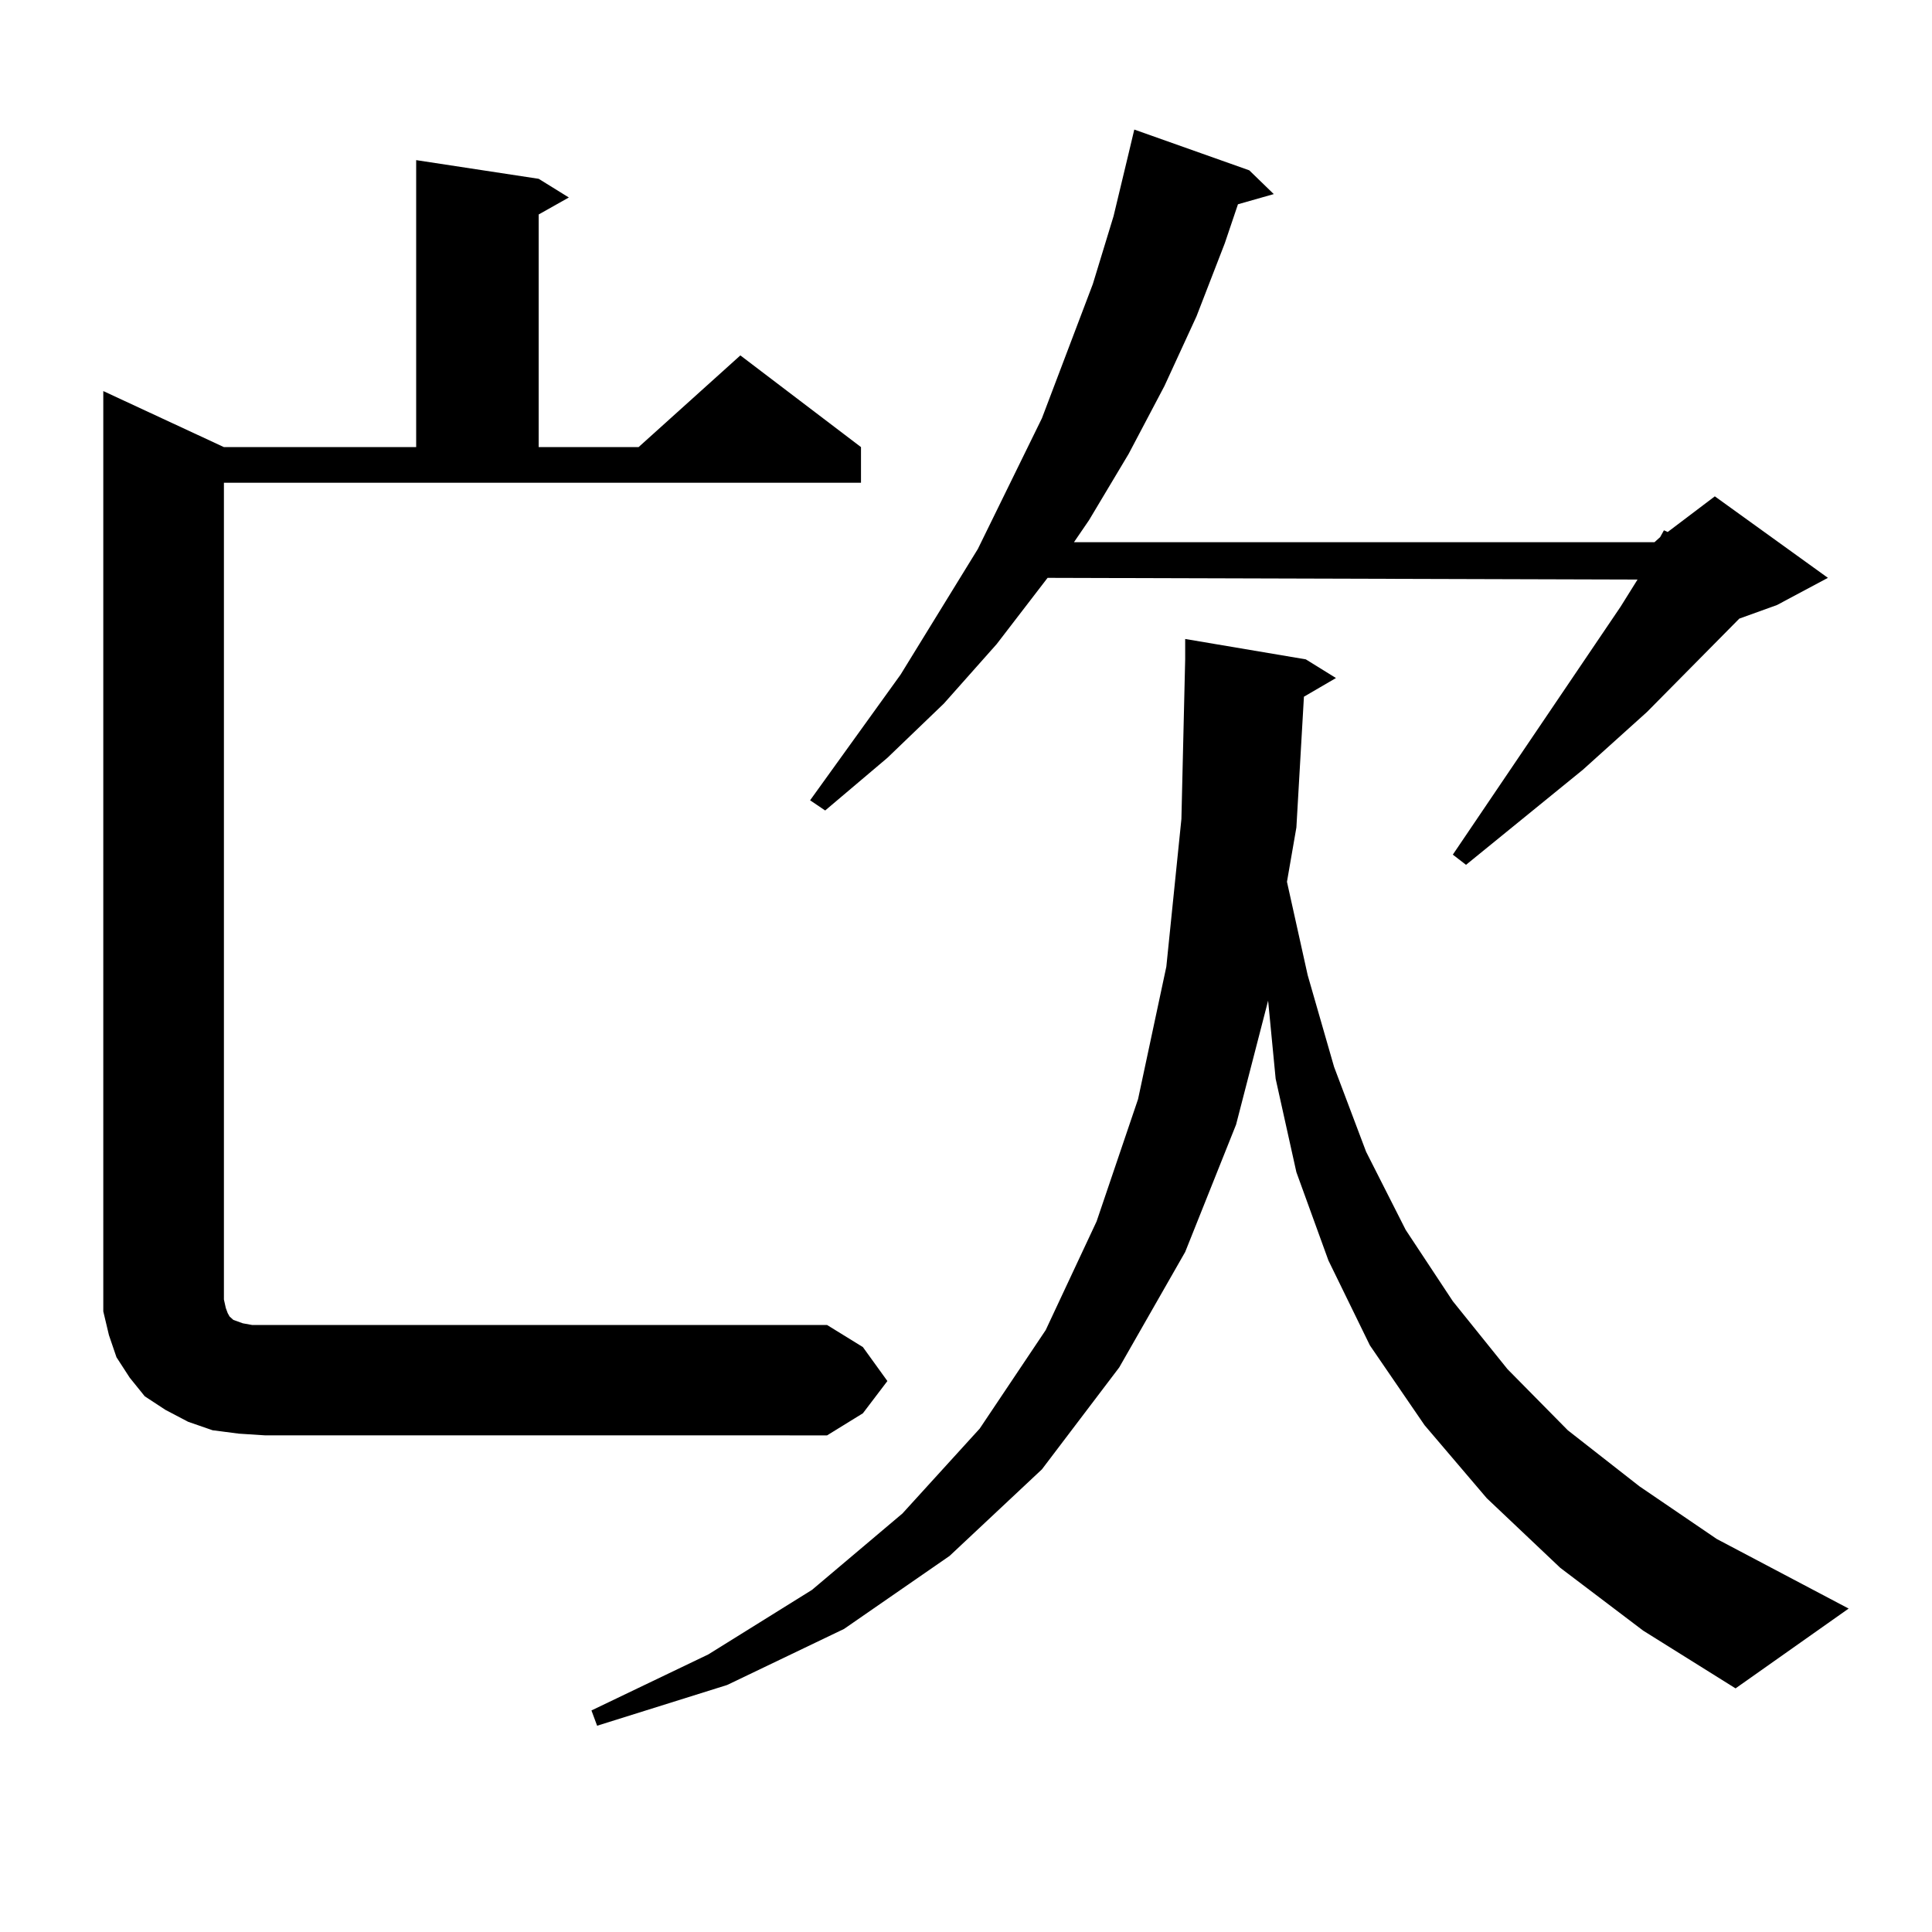 <?xml version="1.0" encoding="utf-8"?>
<!-- Generator: Adobe Illustrator 16.0.0, SVG Export Plug-In . SVG Version: 6.00 Build 0)  -->
<!DOCTYPE svg PUBLIC "-//W3C//DTD SVG 1.1//EN" "http://www.w3.org/Graphics/SVG/1.1/DTD/svg11.dtd">
<svg version="1.1" id="图层_1" xmlns="http://www.w3.org/2000/svg" xmlns:xlink="http://www.w3.org/1999/xlink" x="0px" y="0px"
	 width="1000px" height="1000px" viewBox="0 0 1000 1000" enable-background="new 0 0 1000 1000" xml:space="preserve">
<path d="M123.704,742.063l-13.658-1.758l-12.683-4.395l-11.707-6.152l-10.731-7.031l-7.805-9.668l-6.829-10.547l-3.902-11.426
	l-2.927-12.305v-11.426V202.414l62.438,29.004h99.51V82.883l63.413,9.668l15.609,9.668l-15.609,8.789v120.41h51.706l52.682-47.461
	l62.438,47.461v18.457H115.899v422.754l0.976,4.395l0.976,2.637l0.976,1.758l0.976,0.879l0.976,0.879l4.878,1.758l4.878,0.879h6.829
	h290.725l18.536,11.426l12.683,17.578l-12.683,16.699l-18.536,11.426H137.362L123.704,742.063z M674.91,360.617l-3.902,67.676
	l-4.878,28.125l10.731,48.34l13.658,47.461l16.585,43.945l20.487,40.43l24.39,36.914l28.292,35.156l31.219,31.641l37.072,29.004
	l39.999,27.246l68.291,36.035l-58.535,41.309l-47.804-29.883l-42.926-32.52l-38.048-36.035l-32.194-37.793l-28.292-41.309
	l-21.463-43.945l-16.585-45.703l-10.731-48.34l-3.902-40.43l-16.585,64.16l-26.341,65.918l-34.146,59.766l-39.999,52.734
	L491.5,805.344l-54.633,37.793l-60.486,29.004l-67.315,21.094l-2.927-7.91l60.486-29.004l53.657-33.398l46.828-39.551l39.999-43.945
	l34.146-50.977l26.341-56.25l21.463-63.281l14.634-68.555l7.805-76.465l1.951-82.617v-10.547l62.438,10.547l15.609,9.668
	L674.91,360.617z M646.618,88.156l12.683,12.305l-18.536,5.273l-6.829,20.215l-14.634,37.793l-16.585,36.035l-18.536,35.156
	l-20.487,34.277l-7.805,11.426h300.48l2.927-2.637l1.951-3.516l1.951,0.879l24.39-18.457l58.535,42.188l-26.341,14.063
	l-19.512,7.031l-47.804,48.34l-33.17,29.883l-60.486,49.219l-6.829-5.273l86.827-128.32l8.78-14.063l-305.358-0.879l-26.341,34.277
	l-27.316,30.762l-29.268,28.125l-32.194,27.246l-7.805-5.273l46.828-65.039l39.999-65.039l33.17-67.676l26.341-69.434l10.731-35.156
	l7.805-32.52l2.927-12.305L646.618,88.156z"/>
</svg>
